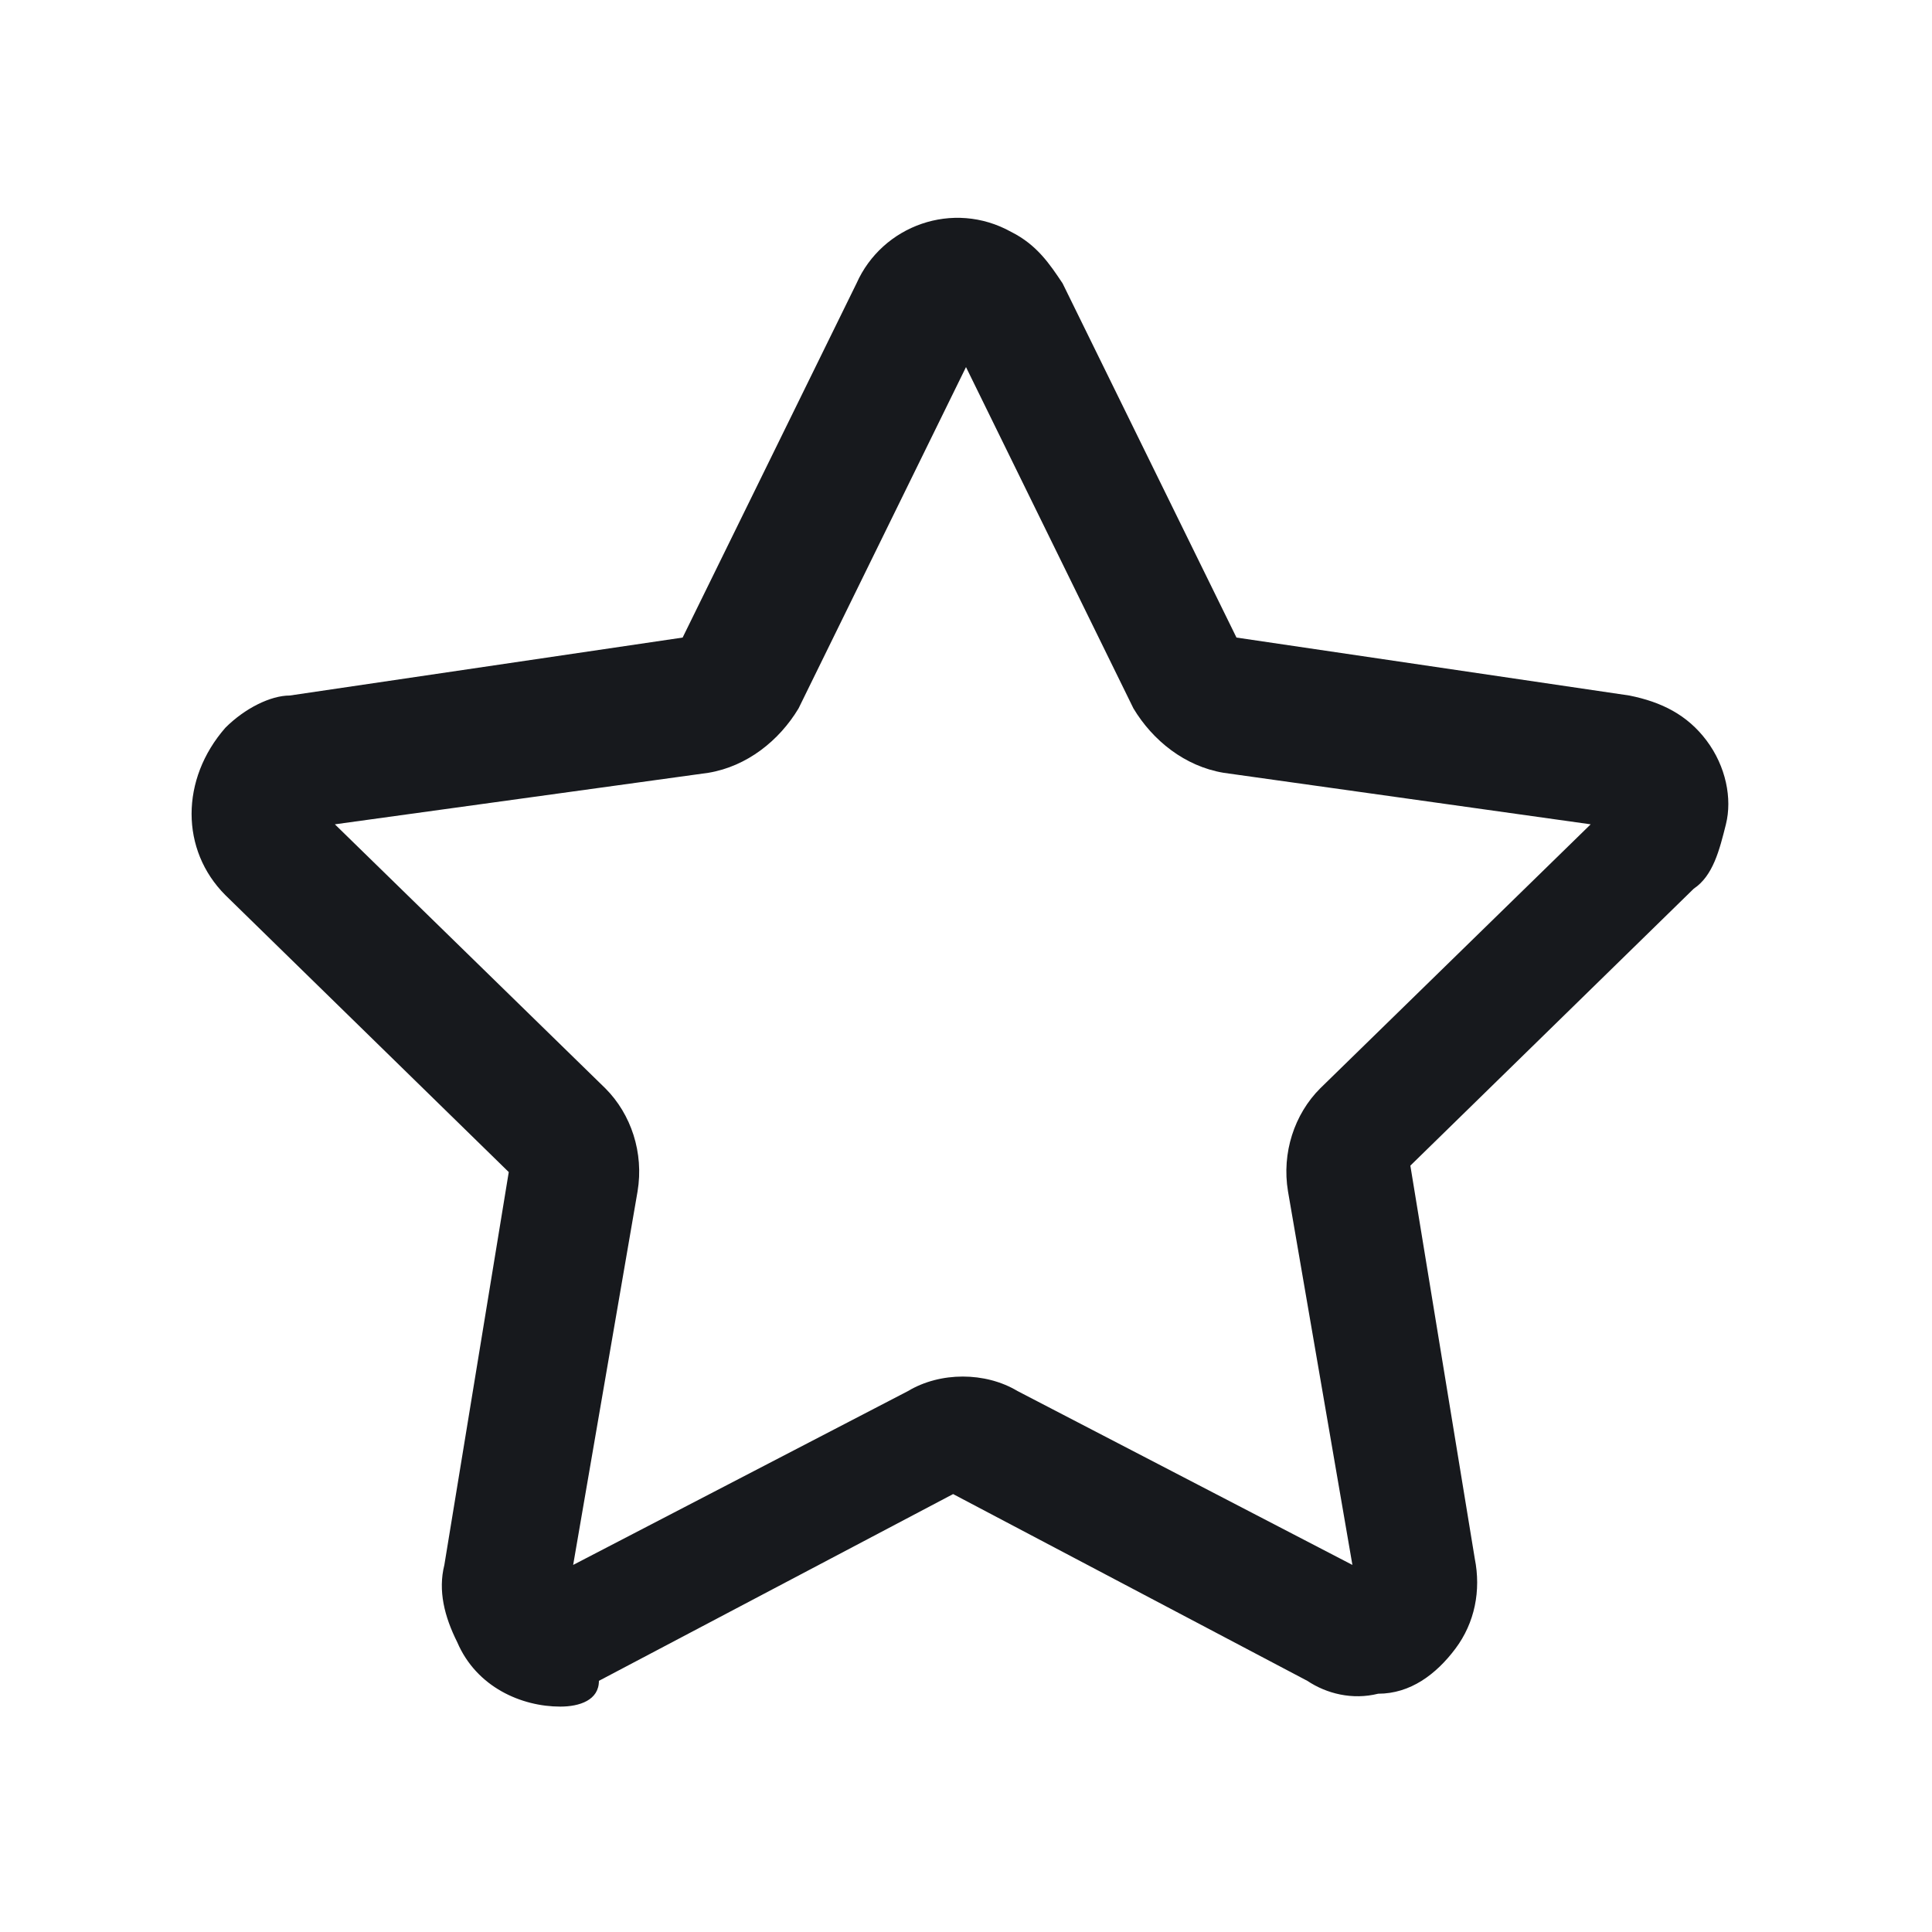 <?xml version="1.0" encoding="utf-8"?>
<!-- Generator: Adobe Illustrator 27.3.1, SVG Export Plug-In . SVG Version: 6.00 Build 0)  -->
<svg version="1.1" id="레이어_1" xmlns="http://www.w3.org/2000/svg" xmlns:xlink="http://www.w3.org/1999/xlink" x="0px"
	 y="0px" viewBox="0 0 30 30" style="enable-background:new 0 0 30 30;" xml:space="preserve">
<style type="text/css">
	.st0{fill:none;}
	.st1{fill:#17191D;}
</style>
<g id="그룹_2338" transform="translate(-203 -18)">
	<g id="사각형_3116">
		<rect x="203" y="18" class="st0" width="30" height="30"/>
	</g>
	<g id="패스_186">
		<path class="st1" d="M211.7,44.5c-0.6,0-1.3-0.3-1.6-1c-0.2-0.4-0.3-0.8-0.2-1.2l1-6.1l-4.4-4.3c-0.7-0.7-0.7-1.8,0-2.6
			c0.3-0.3,0.7-0.5,1-0.5l6.1-0.9l2.7-5.5c0.4-0.9,1.5-1.3,2.4-0.8c0.4,0.2,0.6,0.5,0.8,0.8l2.7,5.5l6.1,0.9
			c0.5,0.1,0.9,0.3,1.2,0.7c0.3,0.4,0.4,0.9,0.3,1.3c-0.1,0.4-0.2,0.8-0.5,1l-4.4,4.3l1,6.1c0.1,0.5,0,1-0.3,1.4s-0.7,0.7-1.2,0.7
			c-0.4,0.1-0.8,0-1.1-0.2l-5.5-2.9l-5.5,2.9C212.3,44.4,212,44.5,211.7,44.5z M211.9,42.7L211.9,42.7
			C211.9,42.7,211.9,42.7,211.9,42.7z M211.6,42.5C211.6,42.5,211.6,42.5,211.6,42.5L211.6,42.5z M208.2,30.8l4.2,4.1
			c0.4,0.4,0.6,1,0.5,1.6l-1,5.8l5.2-2.7c0.5-0.3,1.2-0.3,1.7,0l5.2,2.7l-1-5.8c-0.1-0.6,0.1-1.2,0.5-1.6l4.2-4.1L222,30
			c-0.6-0.1-1.1-0.5-1.4-1l-2.6-5.3l-2.6,5.3c-0.3,0.5-0.8,0.9-1.4,1L208.2,30.8z M228.2,30.9L228.2,30.9L228.2,30.9z M207.8,30.9
			L207.8,30.9C207.8,30.9,207.8,30.9,207.8,30.9z M207.9,30.6L207.9,30.6C207.9,30.6,207.9,30.6,207.9,30.6z M213.6,28.1
			C213.6,28.1,213.6,28.1,213.6,28.1L213.6,28.1z M222.4,28.1L222.4,28.1C222.4,28.1,222.4,28.1,222.4,28.1z M213.7,28
			C213.7,28,213.7,28,213.7,28L213.7,28z M217.8,23.4L217.8,23.4L217.8,23.4L217.8,23.4z"/>
	</g>
</g>
</svg>
